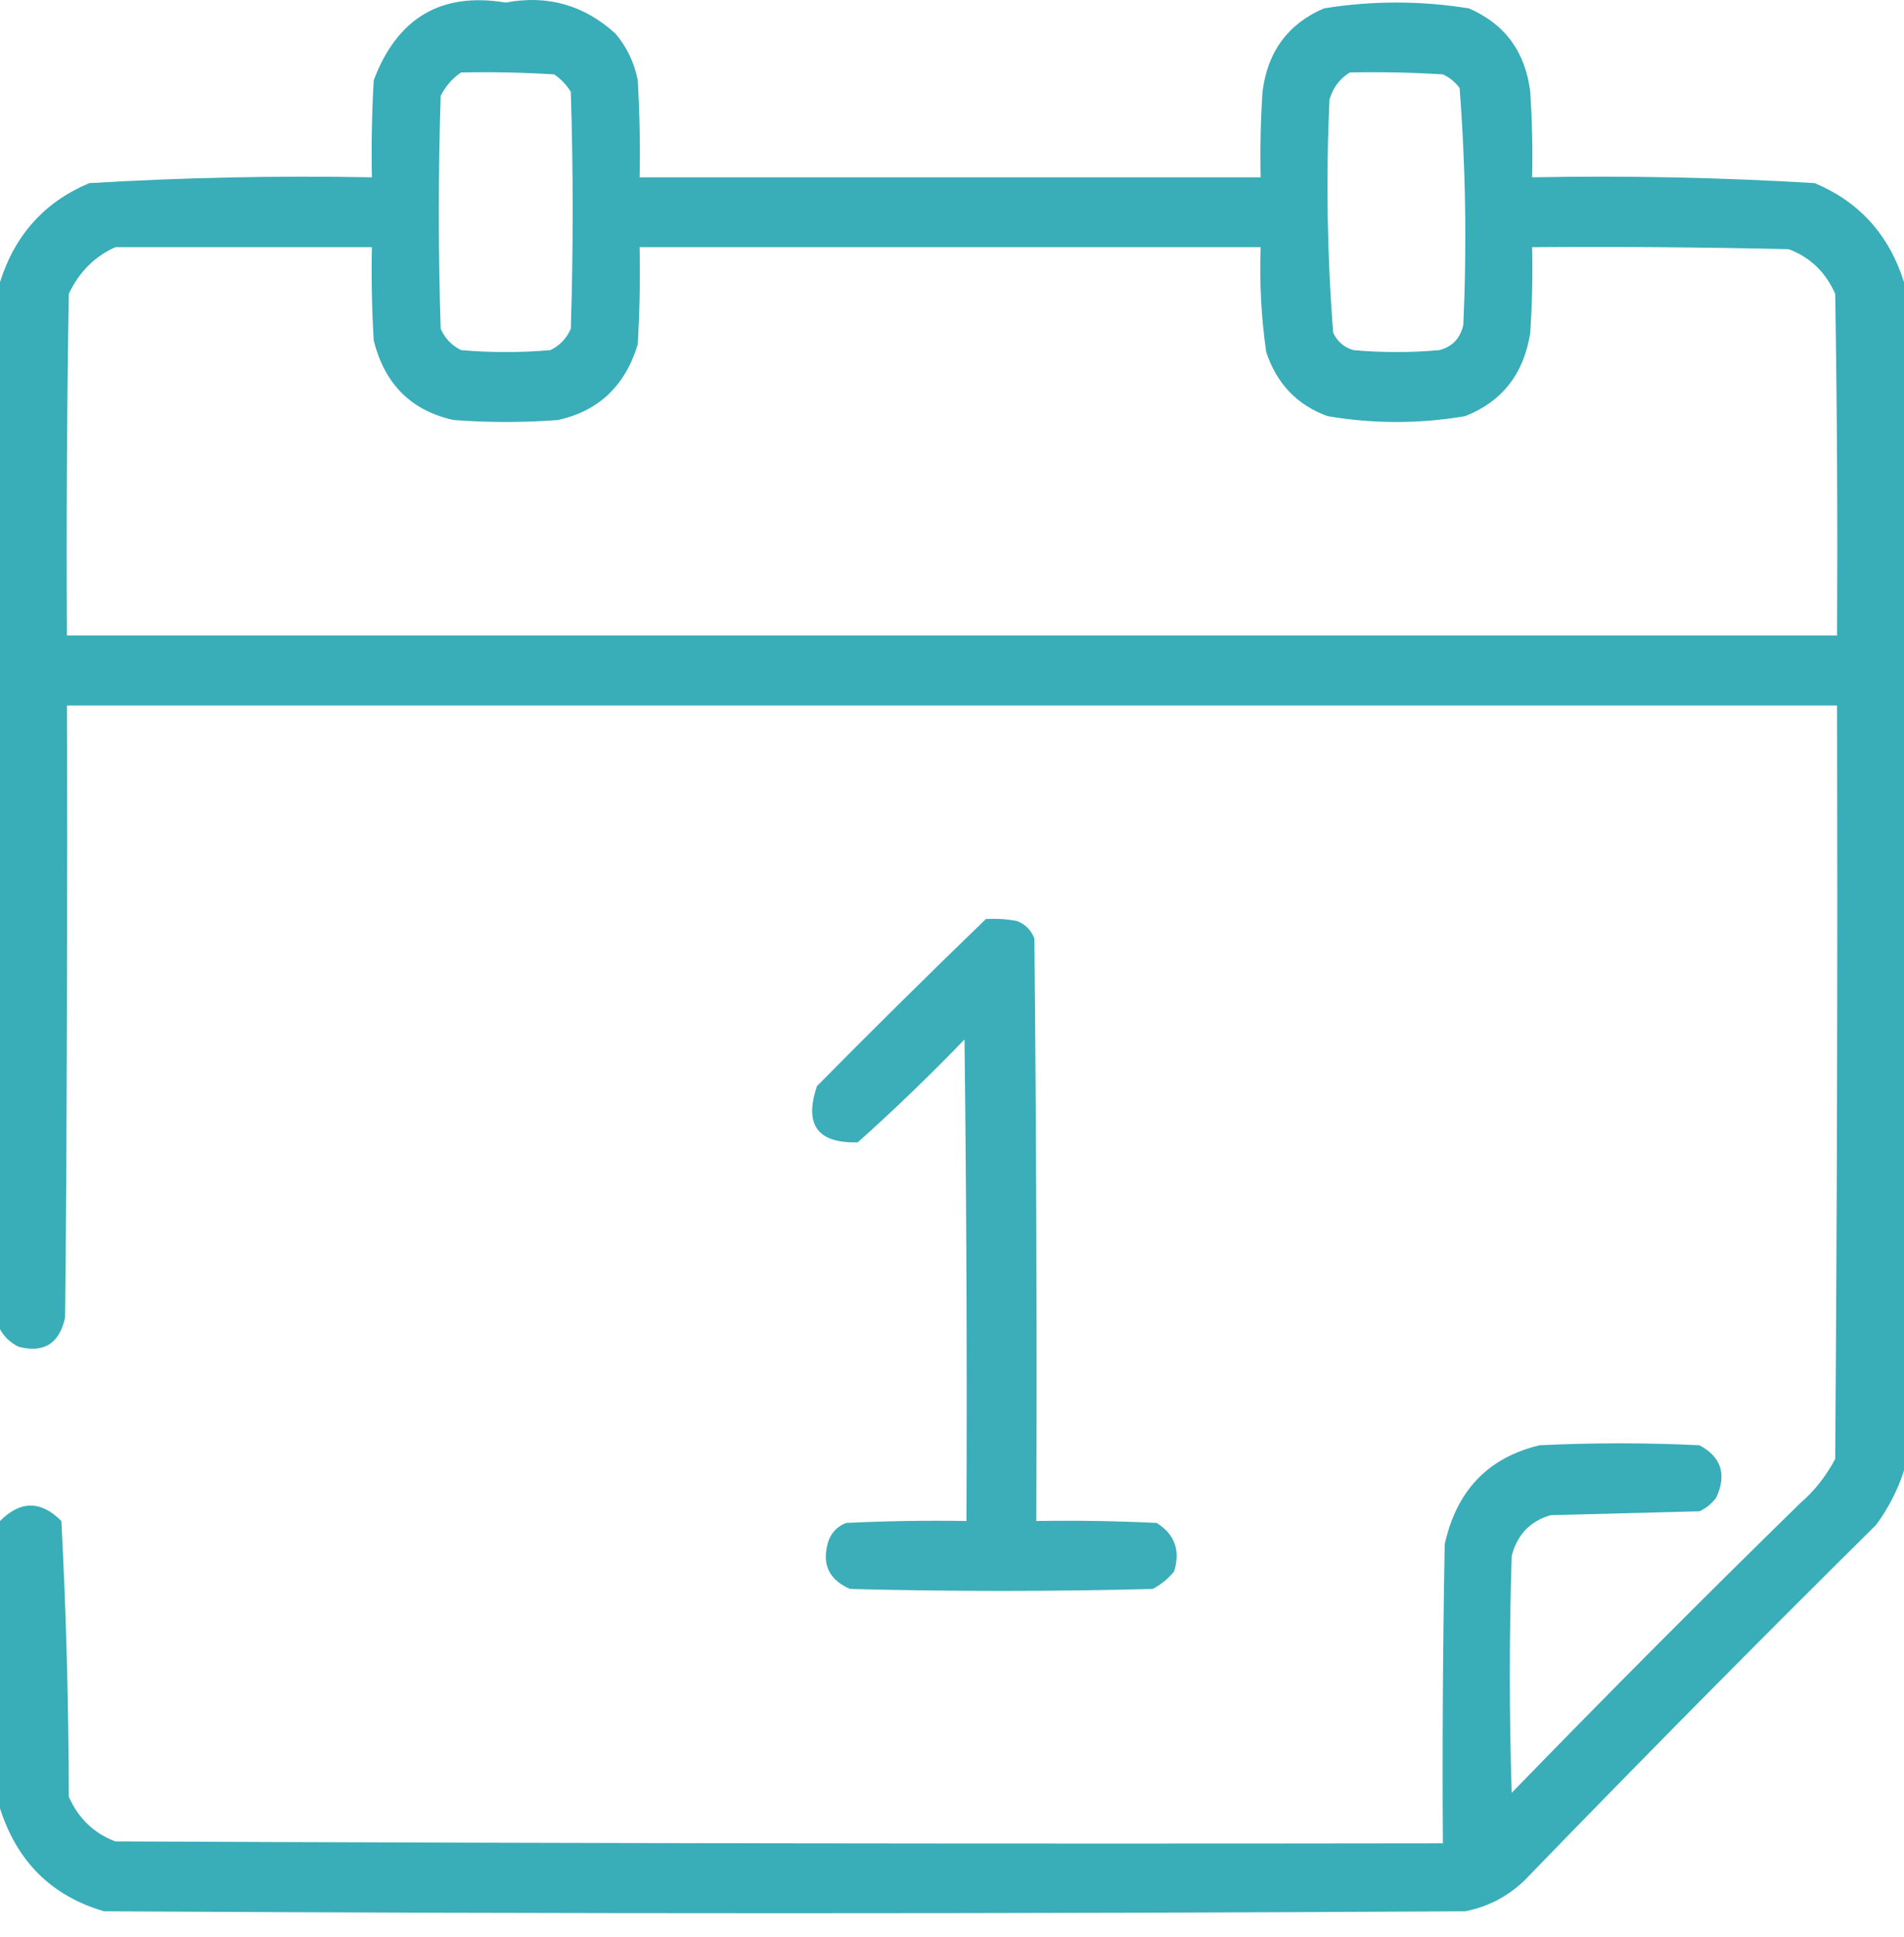 <svg width="60" height="61" viewBox="0 0 60 61" fill="none" xmlns="http://www.w3.org/2000/svg">
<g id="Group 47793">
<g id="Group">
<path id="Vector" opacity="0.946" fill-rule="evenodd" clip-rule="evenodd" d="M60 8.887C60 21.363 60 33.839 60 46.316C59.803 46.929 59.51 47.5 59.121 48.028C55.394 51.714 51.703 55.445 48.047 59.22C47.515 59.731 46.89 60.058 46.172 60.198C31.875 60.28 17.578 60.28 3.281 60.198C1.632 59.72 0.538 58.639 0 56.957C0 53.94 0 50.923 0 47.906C0.645 47.258 1.289 47.258 1.934 47.906C2.085 50.794 2.163 53.689 2.168 56.59C2.471 57.273 2.959 57.742 3.633 57.997C17.578 58.058 31.523 58.078 45.469 58.058C45.449 54.918 45.469 51.779 45.527 48.639C45.898 46.947 46.895 45.908 48.516 45.52C50.195 45.439 51.875 45.439 53.555 45.52C54.243 45.889 54.419 46.44 54.082 47.172C53.94 47.361 53.764 47.504 53.555 47.6C51.992 47.641 50.43 47.681 48.867 47.722C48.223 47.906 47.812 48.334 47.637 49.006C47.559 51.493 47.559 53.981 47.637 56.468C50.629 53.386 53.656 50.348 56.719 47.355C57.178 46.958 57.549 46.489 57.832 45.949C57.891 38.039 57.91 30.129 57.891 22.22C39.297 22.22 20.703 22.22 2.109 22.22C2.129 26.827 2.109 36.893 2.051 41.5C1.871 42.318 1.382 42.624 0.586 42.417C0.33 42.292 0.134 42.108 0 41.867C0 32.693 0 18.061 0 8.887C0.468 7.4 1.405 6.36 2.812 5.768C5.776 5.591 8.745 5.529 11.719 5.585C11.699 4.565 11.719 3.545 11.777 2.527C12.52 0.559 13.907 -0.257 15.938 0.081C17.253 -0.168 18.405 0.158 19.395 1.059C19.752 1.48 19.987 1.969 20.098 2.527C20.156 3.545 20.176 4.565 20.156 5.585C26.68 5.585 33.203 5.585 39.727 5.585C39.707 4.687 39.727 3.79 39.785 2.894C39.942 1.629 40.586 0.753 41.719 0.264C43.242 0.019 44.766 0.019 46.289 0.264C47.422 0.753 48.066 1.629 48.223 2.894C48.281 3.79 48.301 4.687 48.281 5.585C51.256 5.528 54.225 5.589 57.188 5.768C58.595 6.36 59.532 7.4 60 8.887ZM14.531 2.282C15.509 2.262 16.485 2.282 17.461 2.343C17.676 2.486 17.852 2.67 17.988 2.894C18.066 5.381 18.066 7.868 17.988 10.355C17.852 10.661 17.637 10.885 17.344 11.028C16.406 11.109 15.469 11.109 14.531 11.028C14.238 10.885 14.024 10.661 13.887 10.355C13.809 7.909 13.809 5.462 13.887 3.016C14.046 2.708 14.261 2.463 14.531 2.282ZM42.539 2.282C43.516 2.262 44.493 2.282 45.469 2.343C45.678 2.439 45.854 2.582 45.996 2.772C46.187 5.251 46.226 7.738 46.113 10.233C46.016 10.661 45.762 10.926 45.352 11.028C44.453 11.109 43.555 11.109 42.656 11.028C42.357 10.944 42.142 10.761 42.012 10.477C41.821 8.039 41.782 5.593 41.895 3.139C42.005 2.76 42.219 2.474 42.539 2.282ZM3.633 7.786C6.328 7.786 9.023 7.786 11.719 7.786C11.699 8.766 11.719 9.744 11.777 10.722C12.121 12.101 12.961 12.936 14.297 13.229C15.391 13.311 16.484 13.311 17.578 13.229C18.862 12.95 19.702 12.154 20.098 10.844C20.156 9.826 20.176 8.807 20.156 7.786C26.68 7.786 33.203 7.786 39.727 7.786C39.686 8.894 39.745 9.995 39.902 11.089C40.234 12.088 40.879 12.761 41.836 13.107C43.281 13.352 44.727 13.352 46.172 13.107C47.341 12.645 48.024 11.769 48.223 10.477C48.281 9.581 48.301 8.684 48.281 7.786C50.977 7.766 53.672 7.786 56.367 7.848C57.041 8.102 57.529 8.571 57.832 9.254C57.891 12.842 57.91 16.43 57.891 20.018C39.297 20.018 20.703 20.018 2.109 20.018C2.09 16.43 2.109 12.842 2.168 9.254C2.492 8.569 2.981 8.079 3.633 7.786Z" fill="#2FA9B5"/>
</g>
<g id="Group_2">
<path id="Vector_2" opacity="0.939" fill-rule="evenodd" clip-rule="evenodd" d="M31.067 28.947C31.396 28.927 31.722 28.947 32.045 29.008C32.31 29.11 32.494 29.293 32.596 29.558C32.657 35.674 32.677 41.79 32.657 47.906C33.922 47.885 35.185 47.906 36.449 47.967C37.018 48.321 37.202 48.831 36.999 49.496C36.81 49.725 36.586 49.909 36.326 50.046C33.146 50.128 29.966 50.128 26.786 50.046C26.102 49.746 25.878 49.237 26.113 48.517C26.215 48.252 26.398 48.069 26.664 47.967C27.927 47.906 29.191 47.885 30.455 47.906C30.476 42.85 30.455 37.794 30.394 32.739C29.31 33.864 28.189 34.944 27.03 35.98C25.761 36.014 25.332 35.422 25.746 34.206C27.507 32.425 29.28 30.672 31.067 28.947Z" fill="#2FA9B5"/>
</g>
</g>
</svg>
